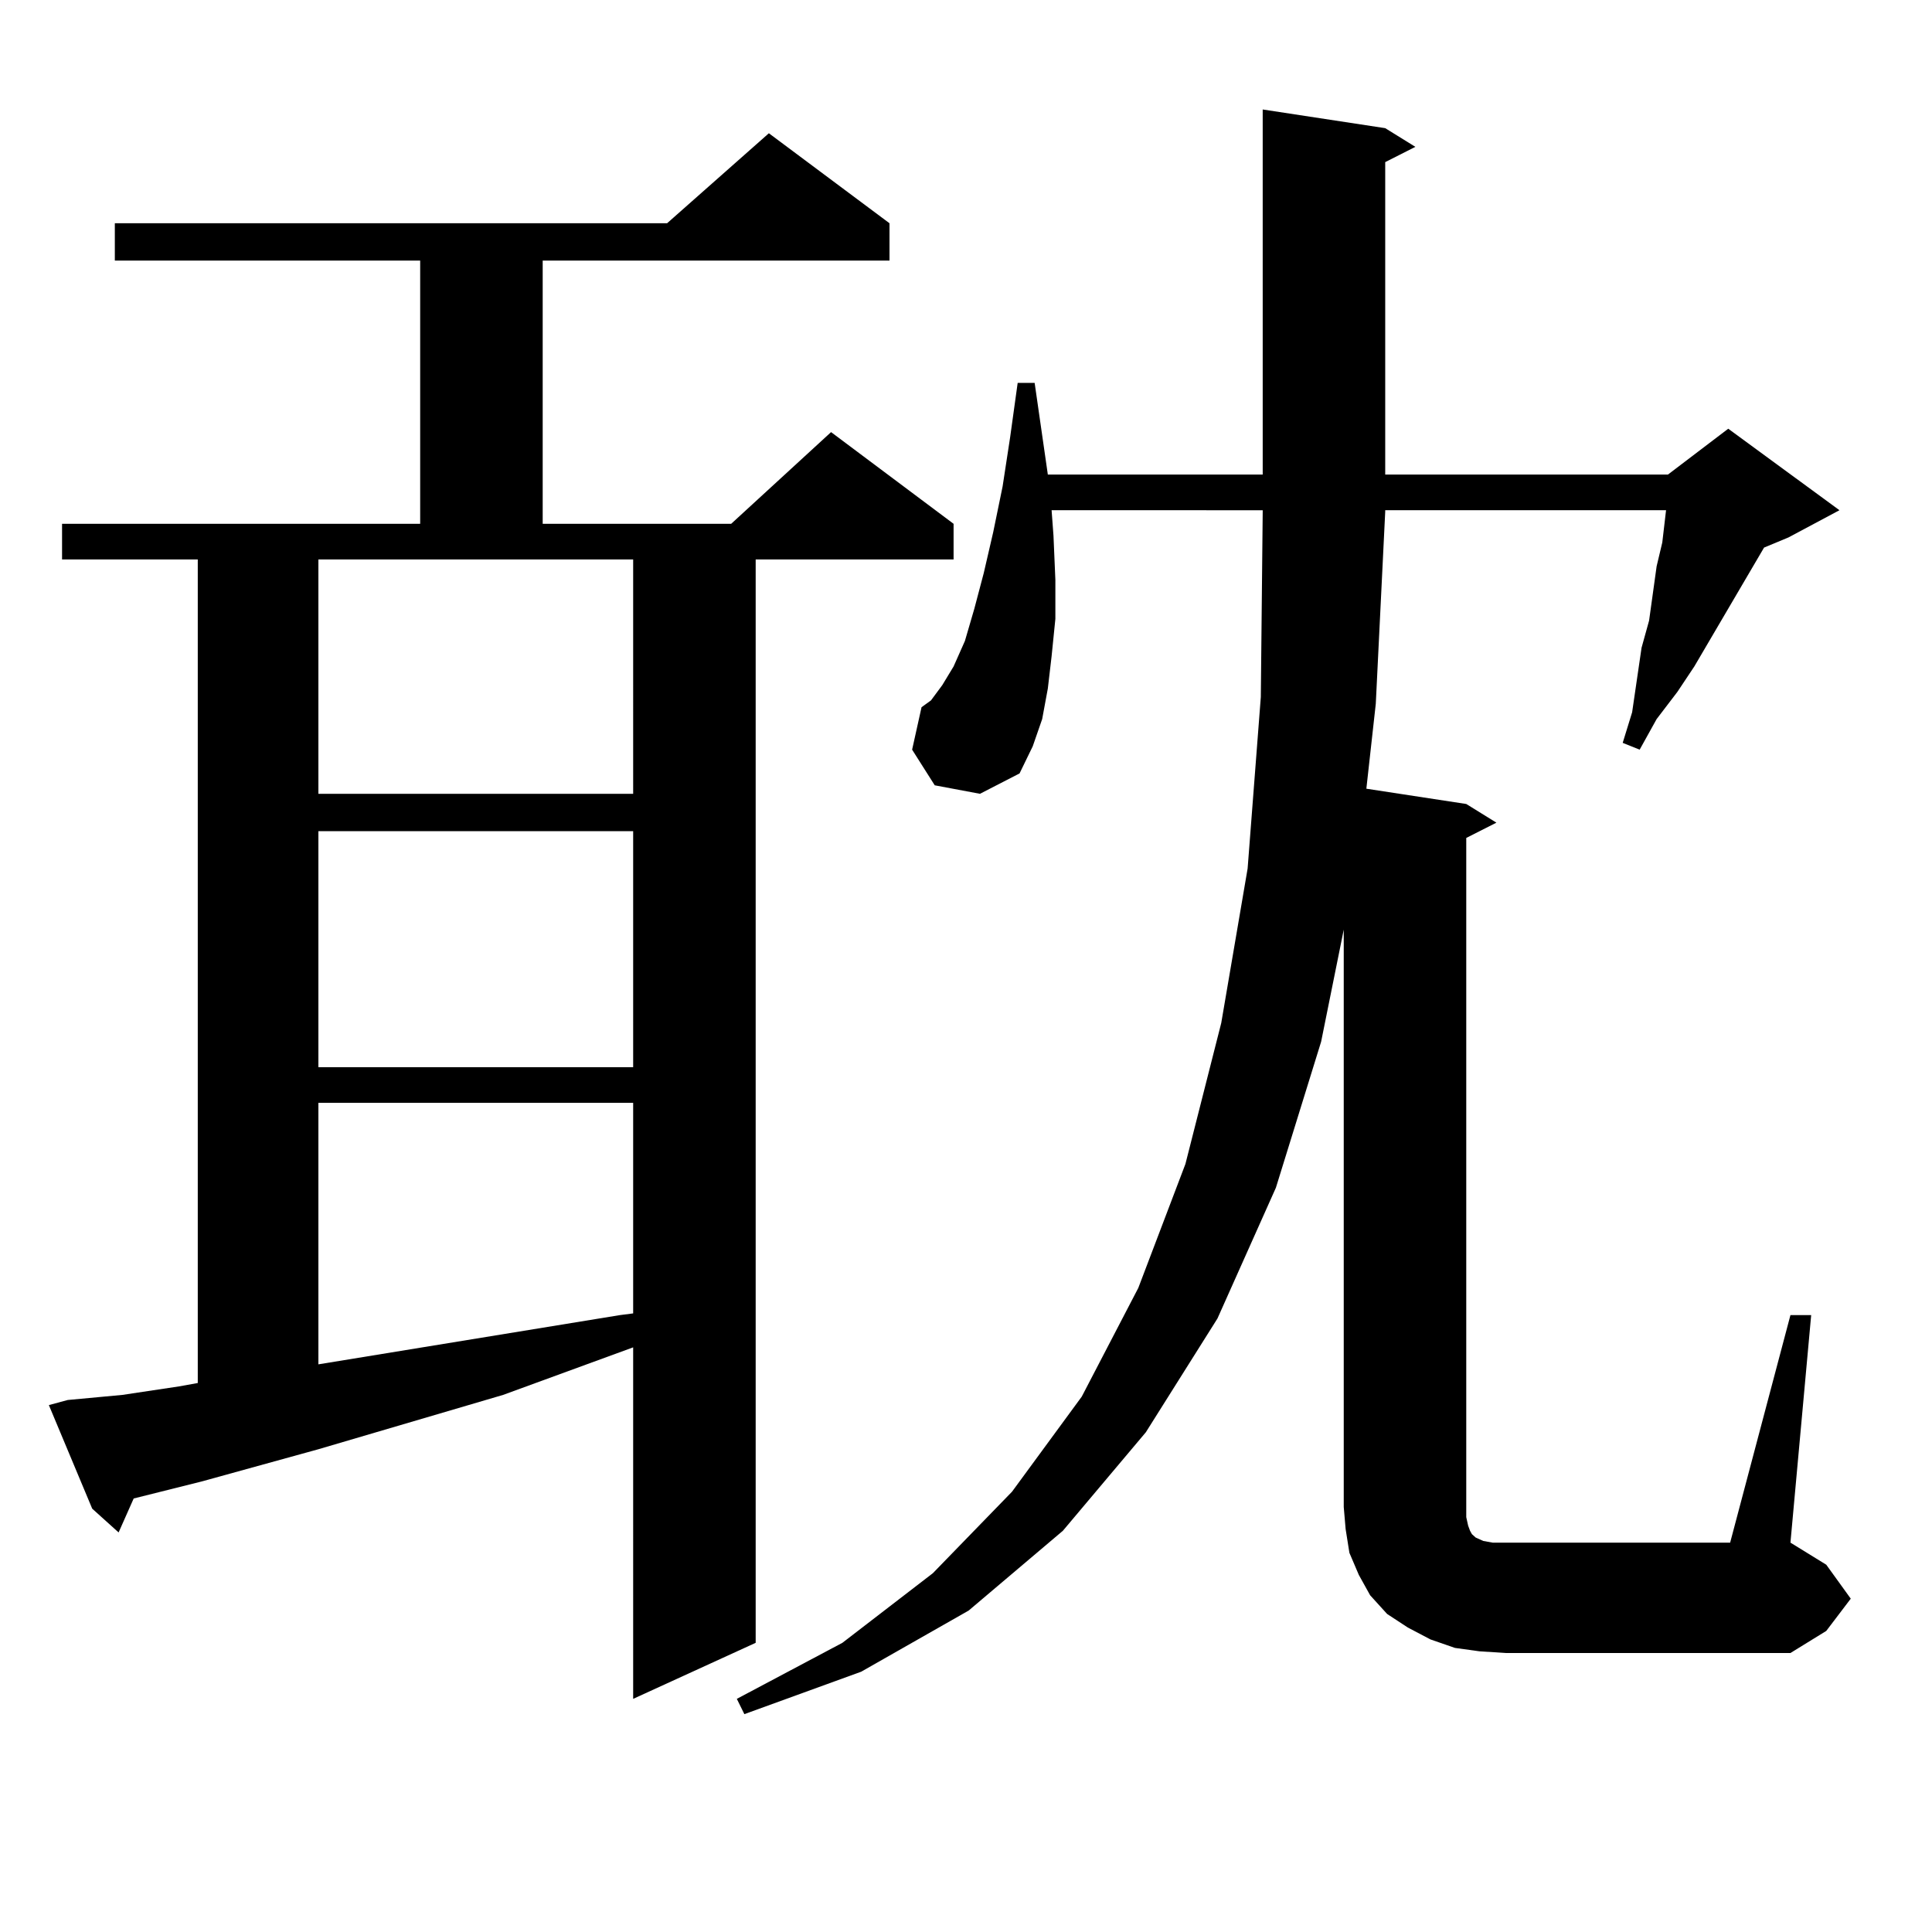 <?xml version="1.0" encoding="utf-8"?>
<!-- Generator: Adobe Illustrator 16.0.0, SVG Export Plug-In . SVG Version: 6.00 Build 0)  -->
<!DOCTYPE svg PUBLIC "-//W3C//DTD SVG 1.1//EN" "http://www.w3.org/Graphics/SVG/1.1/DTD/svg11.dtd">
<svg version="1.1" id="图层_1" xmlns="http://www.w3.org/2000/svg" xmlns:xlink="http://www.w3.org/1999/xlink" x="0px" y="0px"
	 width="1000px" height="1000px" viewBox="0 0 1000 1000" enable-background="new 0 0 1000 1000" xml:space="preserve">
<path d="M35.048,724.637L63.34,722l29.268-4.395l9.756-1.758v-426.27H32.121v-18.457h185.361v-136.23H59.438v-19.336h285.847
	l52.682-46.582l62.438,46.582v19.336H280.896v136.23h97.559l51.706-47.461l63.413,47.461v18.457H391.137V850.32l-63.413,29.004
	V697.391L260.408,722l-95.607,28.125l-60.486,16.699l-35.121,8.789l-7.805,17.578L47.73,780.887l-22.438-53.613L35.048,724.637z
	 M164.801,289.578v121.289h162.923V289.578H164.801z M164.801,430.203v122.168h162.923V430.203H164.801z M164.801,570.828V706.18
	l156.094-25.488l6.829-0.879V570.828H164.801z M926.733,680.691h10.731l-10.731,117.773l18.536,11.426l12.683,17.578l-12.683,16.699
	l-18.536,11.426H779.42l-13.658-0.879l-12.683-1.758l-12.683-4.395l-11.707-6.152l-10.731-7.031l-8.78-9.668l-5.854-10.547
	l-4.878-11.426l-1.951-12.305l-0.976-11.426V481.18l-11.707,58.008l-23.414,75.586l-30.243,67.676l-37.072,58.887l-42.926,50.977
	l-48.779,41.309l-55.608,31.641l-60.486,21.973l-3.902-7.91l54.633-29.004l46.828-36.035l40.975-42.188l36.097-49.219l29.268-56.25
	l24.39-64.16l18.536-72.949l13.658-79.98l6.829-88.77l0.976-95.801v-0.879H544.304l0.976,13.184l0.976,22.852v20.215l-1.951,19.336
	l-1.951,16.699l-2.927,15.82l-4.878,14.063l-6.829,14.063l-20.487,10.547l-23.414-4.395l-11.707-18.457l4.878-21.973l4.878-3.516
	l5.854-7.91l5.854-9.668l5.854-13.184l4.878-16.699l4.878-18.457l4.878-21.094l4.878-23.73l3.902-25.488l3.902-28.125h8.78
	l6.829,47.461h111.217V56.668l63.413,9.668l15.609,9.668l-15.609,7.91v161.719H863.32l31.219-23.73l57.56,42.188l-26.341,14.063
	l-12.683,5.273l-36.097,61.523l-8.78,13.184l-10.731,14.063l-8.78,15.82l-8.78-3.516l4.878-15.82l4.878-33.398l3.902-14.063
	l1.951-14.063l1.951-14.063l2.927-12.305l1.951-16.699H716.982v0.879l-4.878,99.316l-4.878,43.945l51.706,7.91l15.609,9.668
	l-15.609,7.91v351.563l0.976,4.395l0.976,2.637l0.976,1.758l0.976,0.879l0.976,0.879l3.902,1.758l4.878,0.879h6.829h116.095
	L926.733,680.691z"/>
</svg>
